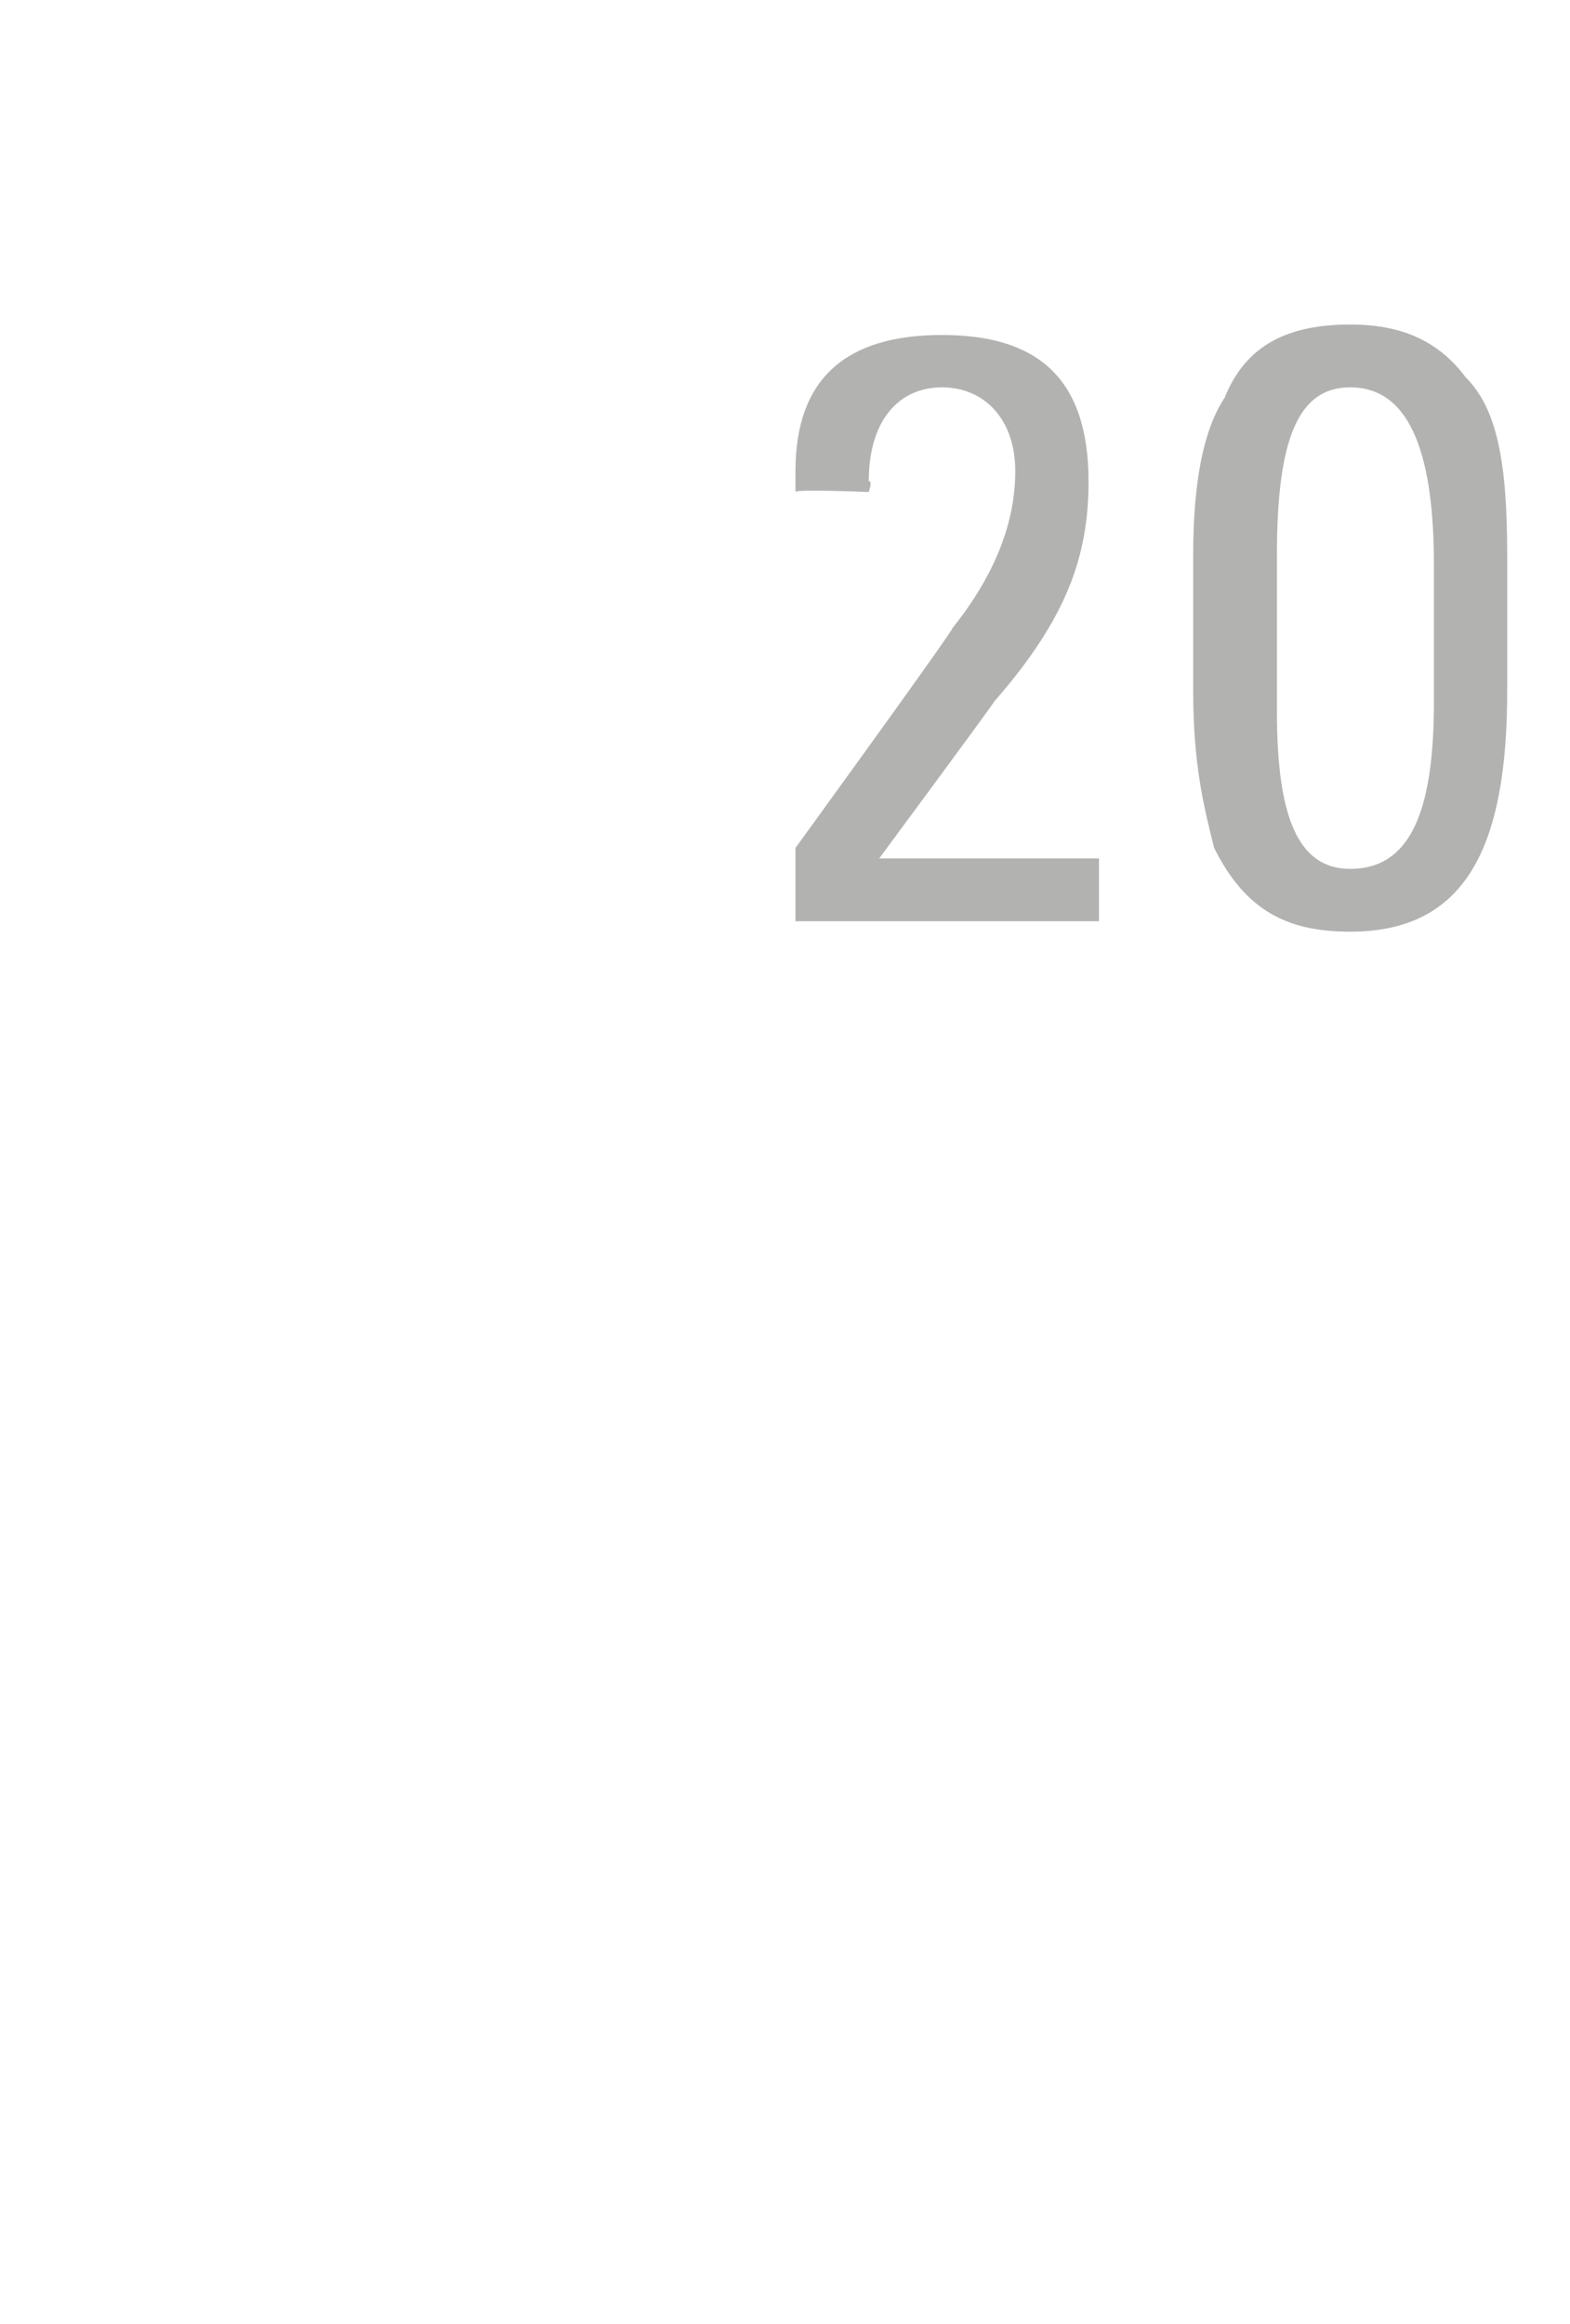 <?xml version="1.0" standalone="no"?><!DOCTYPE svg PUBLIC "-//W3C//DTD SVG 1.1//EN" "http://www.w3.org/Graphics/SVG/1.1/DTD/svg11.dtd"><svg xmlns="http://www.w3.org/2000/svg" version="1.1" width="15px" height="22.2px" viewBox="0 -3 15 22.2" style="top:-3px"><desc>20</desc><defs/><g id="Polygon215249"><path d="m9.5 3.7c-.02.04-1.1 1.5-1.1 1.5l2.1 0l0 .6l-2.9 0l0-.7c0 0 1.51-2.08 1.5-2.1c.4-.5.6-1 .6-1.5c0-.5-.3-.8-.7-.8c-.4 0-.7.3-.7.9c.04-.02 0 .1 0 .1c0 0-.71-.03-.7 0c0-.1 0-.2 0-.2c0-.9.5-1.3 1.4-1.3c.9 0 1.4.4 1.4 1.4c0 .7-.2 1.3-.9 2.1zm4.9-.1c0 1.5-.4 2.3-1.5 2.3c-.6 0-1-.2-1.3-.8c-.1-.4-.2-.8-.2-1.5c0 0 0-1.3 0-1.3c0-.7.1-1.2.3-1.5c.2-.5.6-.7 1.2-.7c.4 0 .8.1 1.1.5c.3.3.4.8.4 1.7c0 0 0 1.3 0 1.3zm-2.2.2c0 1 .2 1.5.7 1.5c.6 0 .8-.6.8-1.6c0 0 0-1.3 0-1.3c0-1-.2-1.7-.8-1.7c-.5 0-.7.5-.7 1.6c0 0 0 1.5 0 1.5z" stroke="none" fill="#b2b2b1"/></g></svg>
